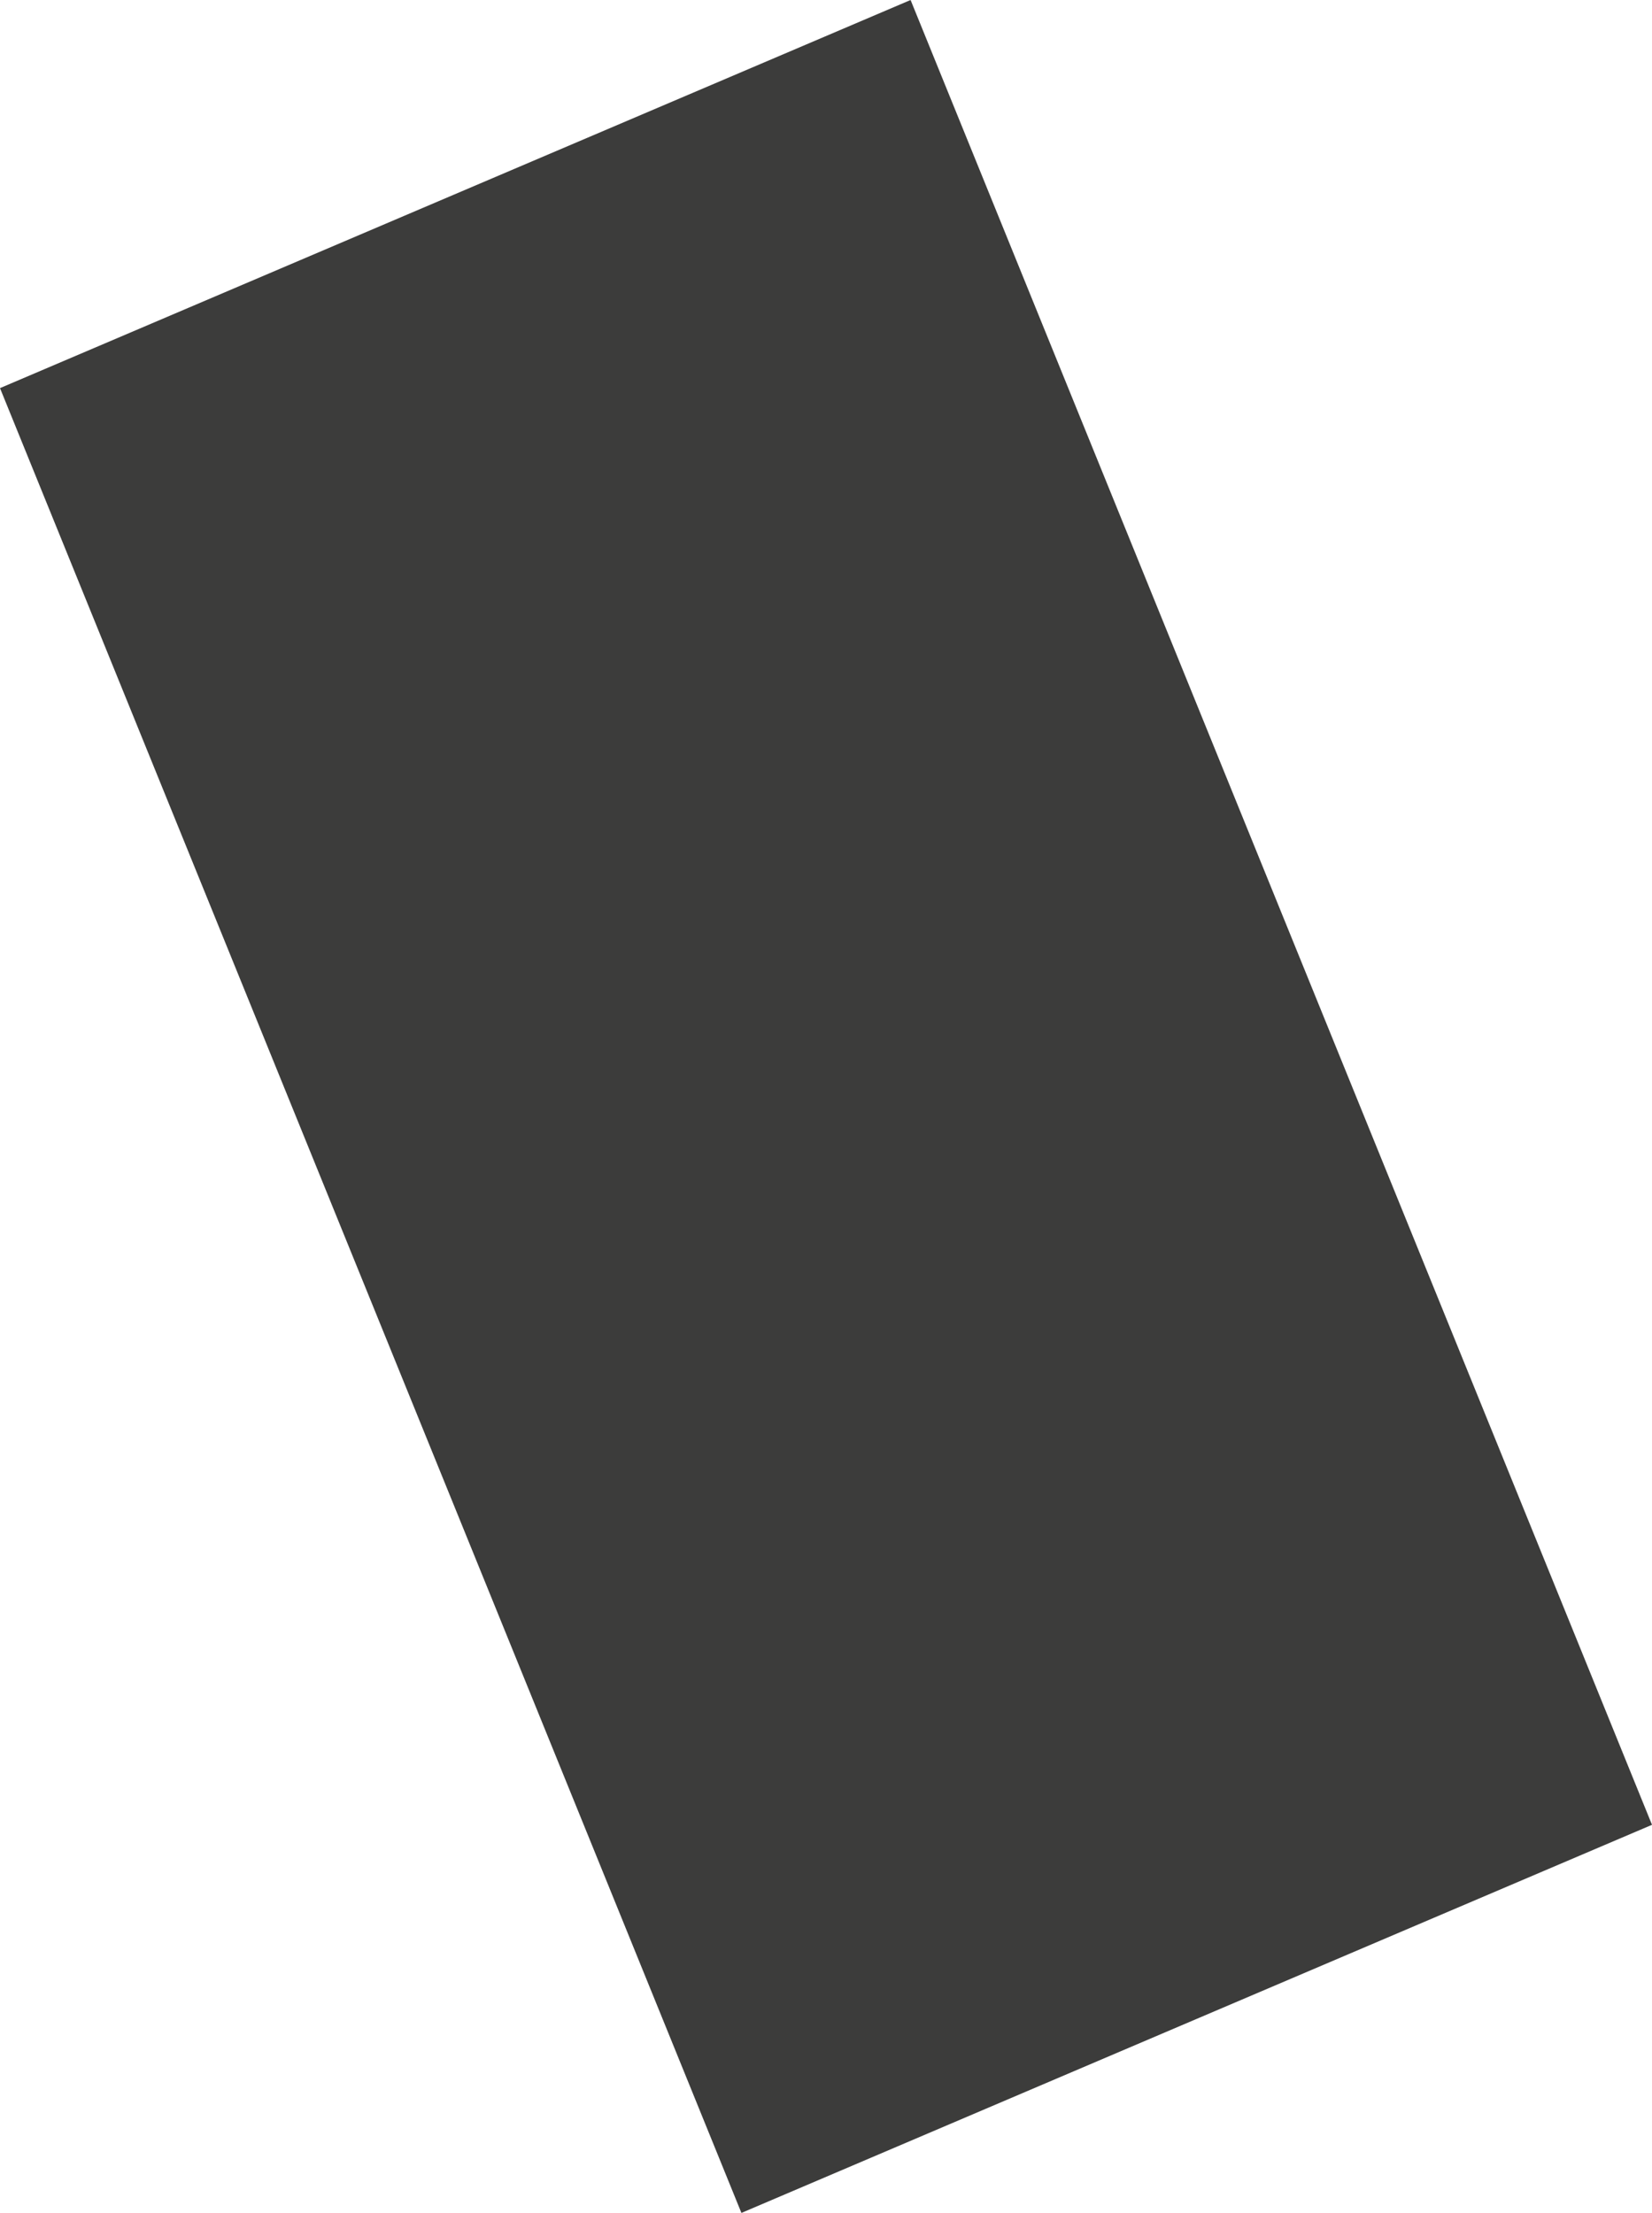 <svg xmlns="http://www.w3.org/2000/svg" width="56.785" height="76.044" viewBox="0 0 56.785 76.044">
  <path id="Контур_44" data-name="Контур 44" d="M1860.119,56.346l31.3-13.337,25.485,62.707-31.3,13.337Z" transform="translate(-1860.119 -43.009)" fill="#3c3c3b"/>
</svg>
